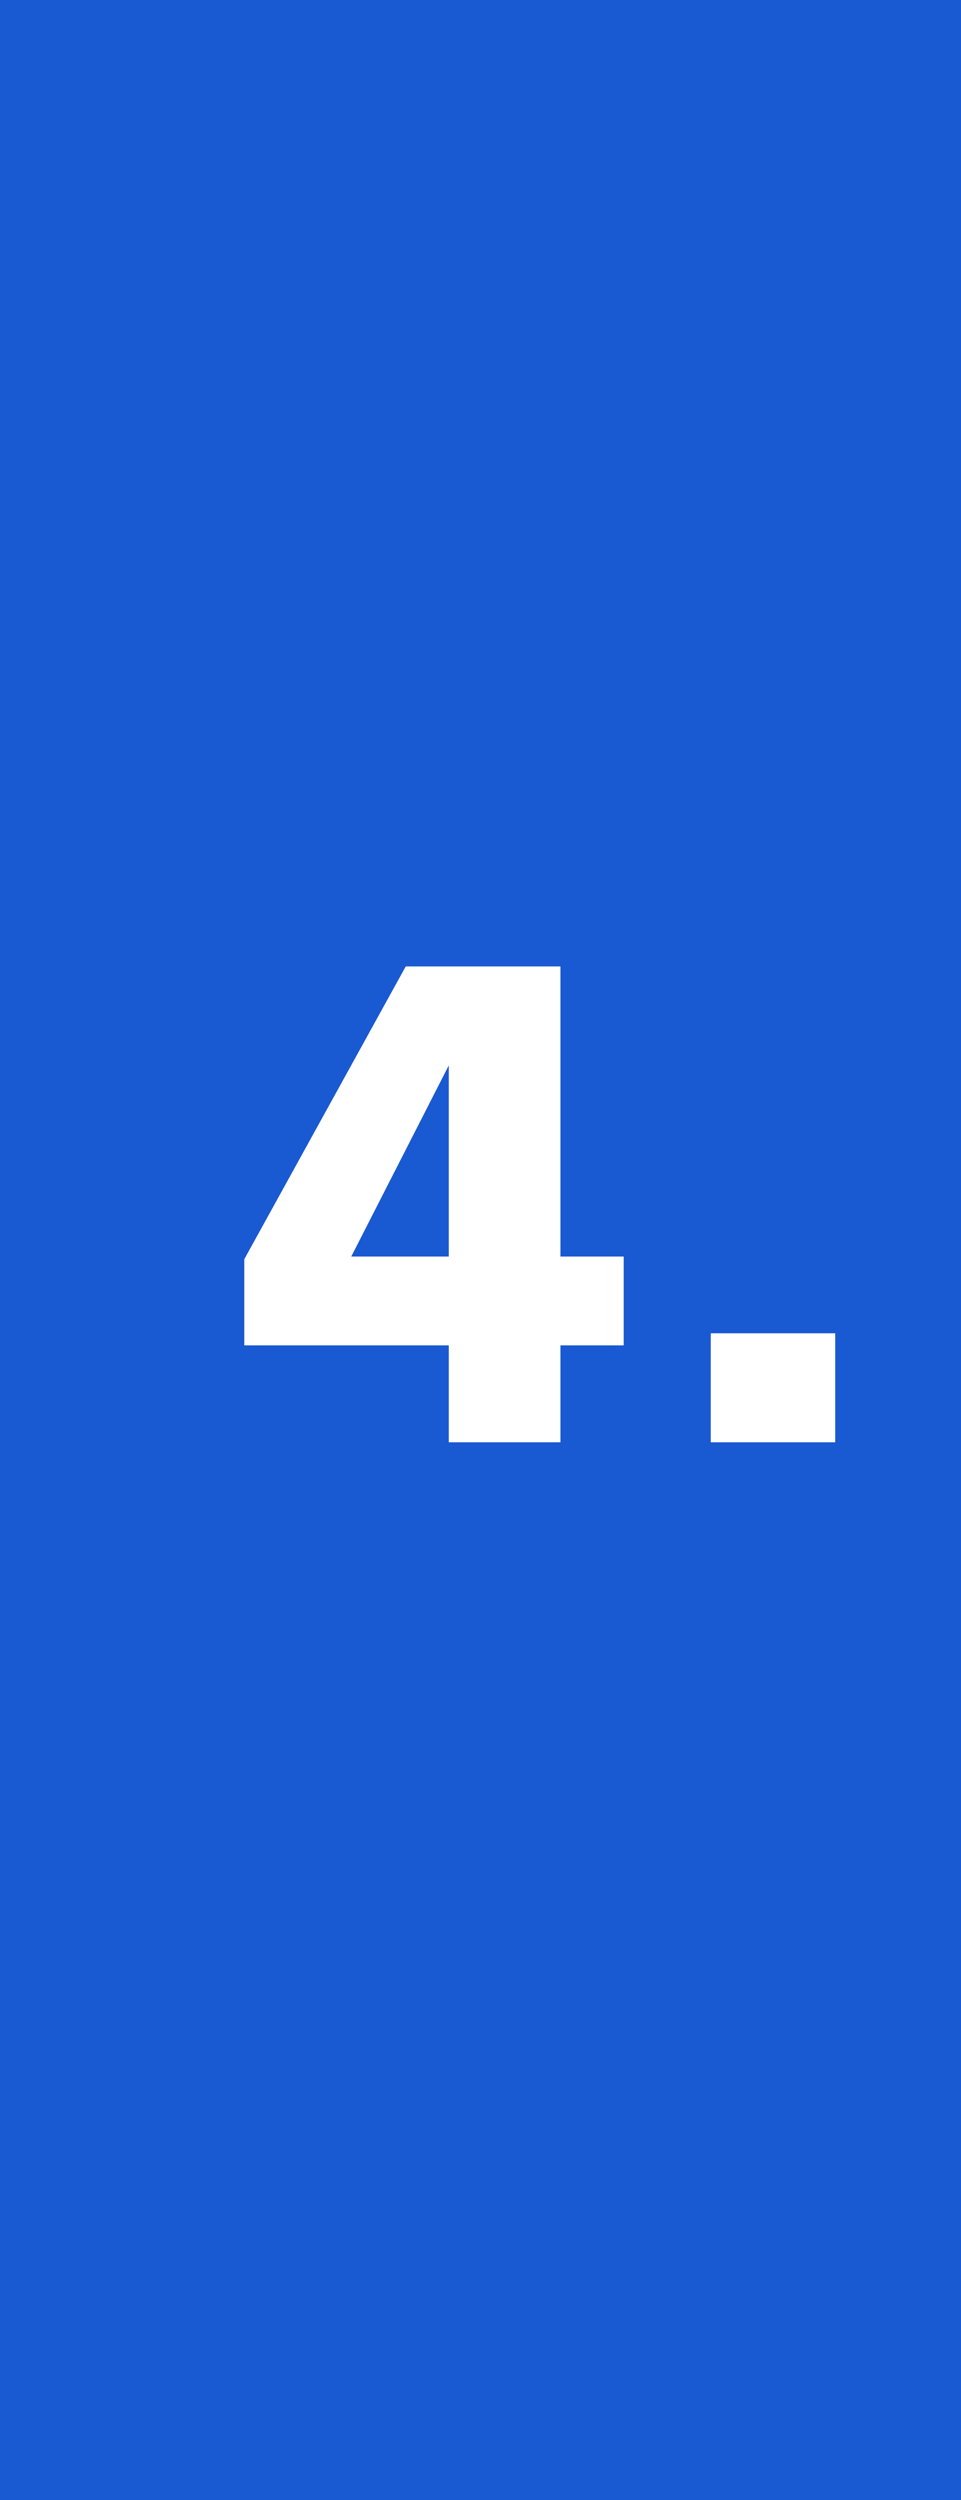 <?xml version="1.0" encoding="UTF-8"?> <svg xmlns="http://www.w3.org/2000/svg" width="20" height="52" viewBox="0 0 20 52" fill="none"> <path d="M0 0H20V52H0V0Z" fill="#1959D2"></path> <path d="M12.98 27.984H11.664V30H9.34V27.984H5.084V26.192L8.444 20.102H11.664V26.136H12.98V27.984ZM9.34 26.136V22.16L7.31 26.136H9.34ZM14.792 30V27.732H17.382V30H14.792Z" fill="white"></path> </svg> 